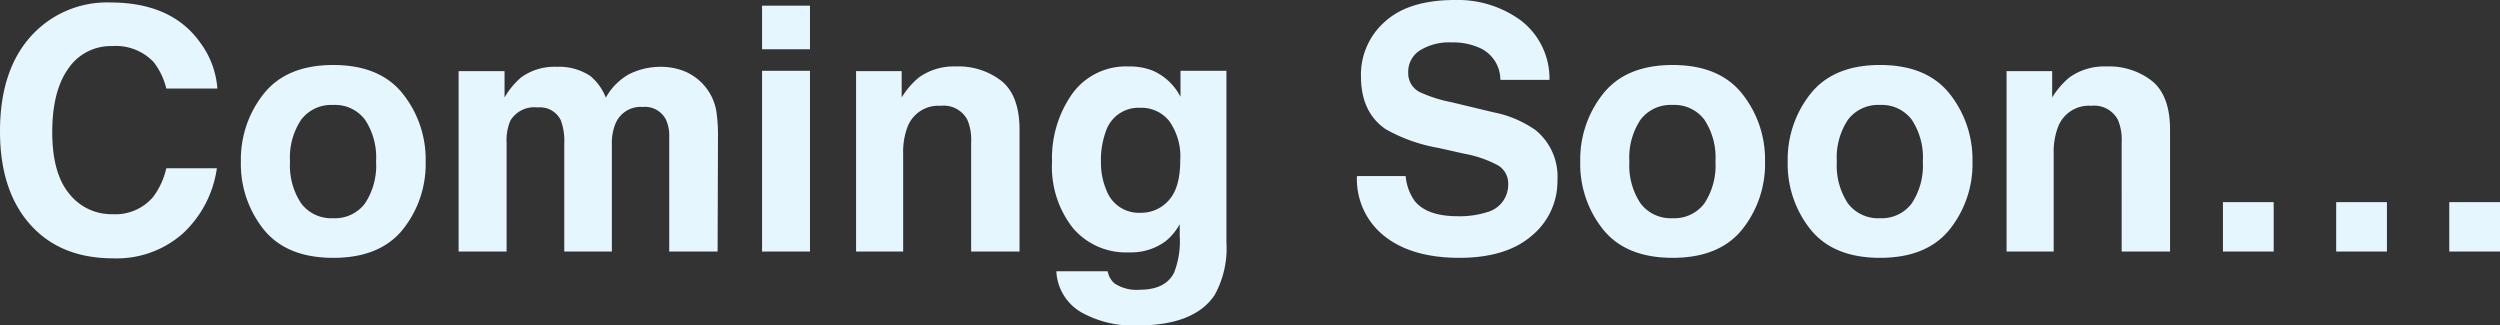 <svg xmlns="http://www.w3.org/2000/svg" width="294.492" height="38.34" viewBox="0 0 294.492 38.34">
  <rect x="0" y="0" width="294.492" height="38.34" fill="#333333" stroke="none"/>
  <path id="coming-soon" d="M-126.621-2.148A11.735,11.735,0,0,1-134.863.8q-6.211,0-9.766-3.984-3.555-4-3.555-10.977,0-7.539,4.043-11.621a12.047,12.047,0,0,1,8.945-3.555q7.266,0,10.625,4.766a10.317,10.317,0,0,1,1.992,5.371h-6.016a8.125,8.125,0,0,0-1.5-3.125,6.117,6.117,0,0,0-4.863-1.875,6.029,6.029,0,0,0-5.176,2.646q-1.895,2.646-1.895,7.49t2,7.256a6.326,6.326,0,0,0,5.088,2.412,5.819,5.819,0,0,0,4.824-2.07,8.993,8.993,0,0,0,1.523-3.34h5.957A12.946,12.946,0,0,1-126.621-2.148Zm25.879-16.445a12.423,12.423,0,0,1,2.7,7.988,12.341,12.341,0,0,1-2.7,8.018q-2.7,3.33-8.184,3.33t-8.184-3.33a12.341,12.341,0,0,1-2.7-8.018,12.423,12.423,0,0,1,2.7-7.988q2.7-3.379,8.184-3.379T-100.742-18.594Zm-8.2,1.328a4.448,4.448,0,0,0-3.76,1.729,8,8,0,0,0-1.318,4.932,8.043,8.043,0,0,0,1.318,4.941,4.438,4.438,0,0,0,3.76,1.738,4.412,4.412,0,0,0,3.75-1.738,8.087,8.087,0,0,0,1.309-4.941,8.042,8.042,0,0,0-1.309-4.932A4.421,4.421,0,0,0-108.945-17.266Zm26.836,1.836a2.727,2.727,0,0,0-2.754-1.543,3.287,3.287,0,0,0-3.2,1.543,5.945,5.945,0,0,0-.449,2.617V0H-94.16V-21.25h5.41v3.105A8.958,8.958,0,0,1-86.8-20.508a6.683,6.683,0,0,1,4.2-1.25,6.641,6.641,0,0,1,3.945,1.074,6.249,6.249,0,0,1,1.836,2.559A7.078,7.078,0,0,1-74.1-20.879a8.284,8.284,0,0,1,3.828-.879,7.41,7.41,0,0,1,2.773.547A6.188,6.188,0,0,1-65.02-19.3a6.116,6.116,0,0,1,1.211,2.734,18.9,18.9,0,0,1,.2,3.145L-63.652,0h-5.7V-13.555a4.449,4.449,0,0,0-.391-1.992,2.775,2.775,0,0,0-2.734-1.484,3.2,3.2,0,0,0-3.184,1.914,6.011,6.011,0,0,0-.449,2.441V0h-5.605V-12.676A7.119,7.119,0,0,0-82.109-15.43Zm29.336-5.859V0h-5.645V-21.289Zm0-7.676v5.137h-5.645v-5.137Zm15.41,11.8a3.876,3.876,0,0,0-3.887,2.4,8.252,8.252,0,0,0-.547,3.242V0h-5.547V-21.25h5.371v3.105a9.45,9.45,0,0,1,2.031-2.363A7.059,7.059,0,0,1-35.586-21.8a8.218,8.218,0,0,1,5.4,1.729q2.1,1.729,2.1,5.732V0h-5.7V-12.949a5.909,5.909,0,0,0-.449-2.578A3.16,3.16,0,0,0-37.363-17.168Zm20.43,20.9a4.7,4.7,0,0,0,3.027.762q3.008,0,4.023-2.012a10.189,10.189,0,0,0,.664-4.336V-3.223a6.788,6.788,0,0,1-1.719,2.051A6.911,6.911,0,0,1-15.254.1a8.168,8.168,0,0,1-6.553-2.881,11.647,11.647,0,0,1-2.451-7.8,13.152,13.152,0,0,1,2.363-7.979A7.808,7.808,0,0,1-15.2-21.8a7.333,7.333,0,0,1,2.793.488,6.688,6.688,0,0,1,3.281,3.086v-3.066h5.41v20.2A11.31,11.31,0,0,1-5.1,5.117Q-7.48,8.711-14.238,8.711a12.455,12.455,0,0,1-6.66-1.6A5.909,5.909,0,0,1-23.75,2.324H-17.7A2.507,2.507,0,0,0-16.934,3.73Zm-.937-11a4.074,4.074,0,0,0,4.063,2.7,4.3,4.3,0,0,0,3.3-1.475q1.348-1.475,1.348-4.7a7.188,7.188,0,0,0-1.279-4.609,4.182,4.182,0,0,0-3.428-1.582A4.039,4.039,0,0,0-17.91-14.18a9.766,9.766,0,0,0-.586,3.613A8.245,8.245,0,0,0-17.871-7.266ZM23.5-4.16a10.594,10.594,0,0,0,3.457-.469,3.341,3.341,0,0,0,2.52-3.34,2.464,2.464,0,0,0-1.25-2.207A13.442,13.442,0,0,0,24.3-11.523l-3.047-.684a19.254,19.254,0,0,1-6.211-2.207q-2.91-1.992-2.91-6.23a8.32,8.32,0,0,1,2.813-6.426q2.813-2.559,8.262-2.559a12.561,12.561,0,0,1,7.764,2.412,8.612,8.612,0,0,1,3.369,7H28.555a4.13,4.13,0,0,0-2.266-3.691,7.6,7.6,0,0,0-3.5-.723,6.527,6.527,0,0,0-3.711.938A2.985,2.985,0,0,0,17.7-21.074a2.477,2.477,0,0,0,1.367,2.3,16.736,16.736,0,0,0,3.75,1.191l4.961,1.191A12.826,12.826,0,0,1,32.7-14.3a7.039,7.039,0,0,1,2.578,5.879,8.3,8.3,0,0,1-3.018,6.553Q29.238.742,23.73.742q-5.625,0-8.848-2.568A8.535,8.535,0,0,1,11.66-8.887H17.4a5.912,5.912,0,0,0,1.074,2.949Q19.941-4.16,23.5-4.16ZM57.031-18.594a12.423,12.423,0,0,1,2.7,7.988,12.341,12.341,0,0,1-2.7,8.018q-2.7,3.33-8.184,3.33t-8.184-3.33a12.341,12.341,0,0,1-2.7-8.018,12.423,12.423,0,0,1,2.7-7.988q2.7-3.379,8.184-3.379T57.031-18.594Zm-8.2,1.328a4.448,4.448,0,0,0-3.76,1.729,8,8,0,0,0-1.318,4.932,8.043,8.043,0,0,0,1.318,4.941,4.438,4.438,0,0,0,3.76,1.738,4.412,4.412,0,0,0,3.75-1.738,8.087,8.087,0,0,0,1.309-4.941,8.042,8.042,0,0,0-1.309-4.932A4.421,4.421,0,0,0,48.828-17.266Zm32.637-1.328a12.423,12.423,0,0,1,2.7,7.988,12.341,12.341,0,0,1-2.7,8.018Q78.77.742,73.281.742T65.1-2.588a12.341,12.341,0,0,1-2.7-8.018,12.423,12.423,0,0,1,2.7-7.988q2.7-3.379,8.184-3.379T81.465-18.594Zm-8.2,1.328a4.448,4.448,0,0,0-3.76,1.729,8,8,0,0,0-1.318,4.932A8.043,8.043,0,0,0,69.5-5.664a4.438,4.438,0,0,0,3.76,1.738,4.412,4.412,0,0,0,3.75-1.738,8.087,8.087,0,0,0,1.309-4.941,8.042,8.042,0,0,0-1.309-4.932A4.421,4.421,0,0,0,73.262-17.266Zm24.9.1a3.876,3.876,0,0,0-3.887,2.4,8.252,8.252,0,0,0-.547,3.242V0H88.184V-21.25h5.371v3.105a9.45,9.45,0,0,1,2.031-2.363A7.059,7.059,0,0,1,99.941-21.8a8.218,8.218,0,0,1,5.4,1.729q2.1,1.729,2.1,5.732V0h-5.7V-12.949a5.909,5.909,0,0,0-.449-2.578A3.16,3.16,0,0,0,98.164-17.168ZM127.012,0V-5.82h5.977V0Zm-7.363-5.82V0h-5.977V-5.82Zm26.66,0V0h-5.977V-5.82Z" transform="translate(148.184 29.629)" fill="#e6f6ff"/>
</svg>

